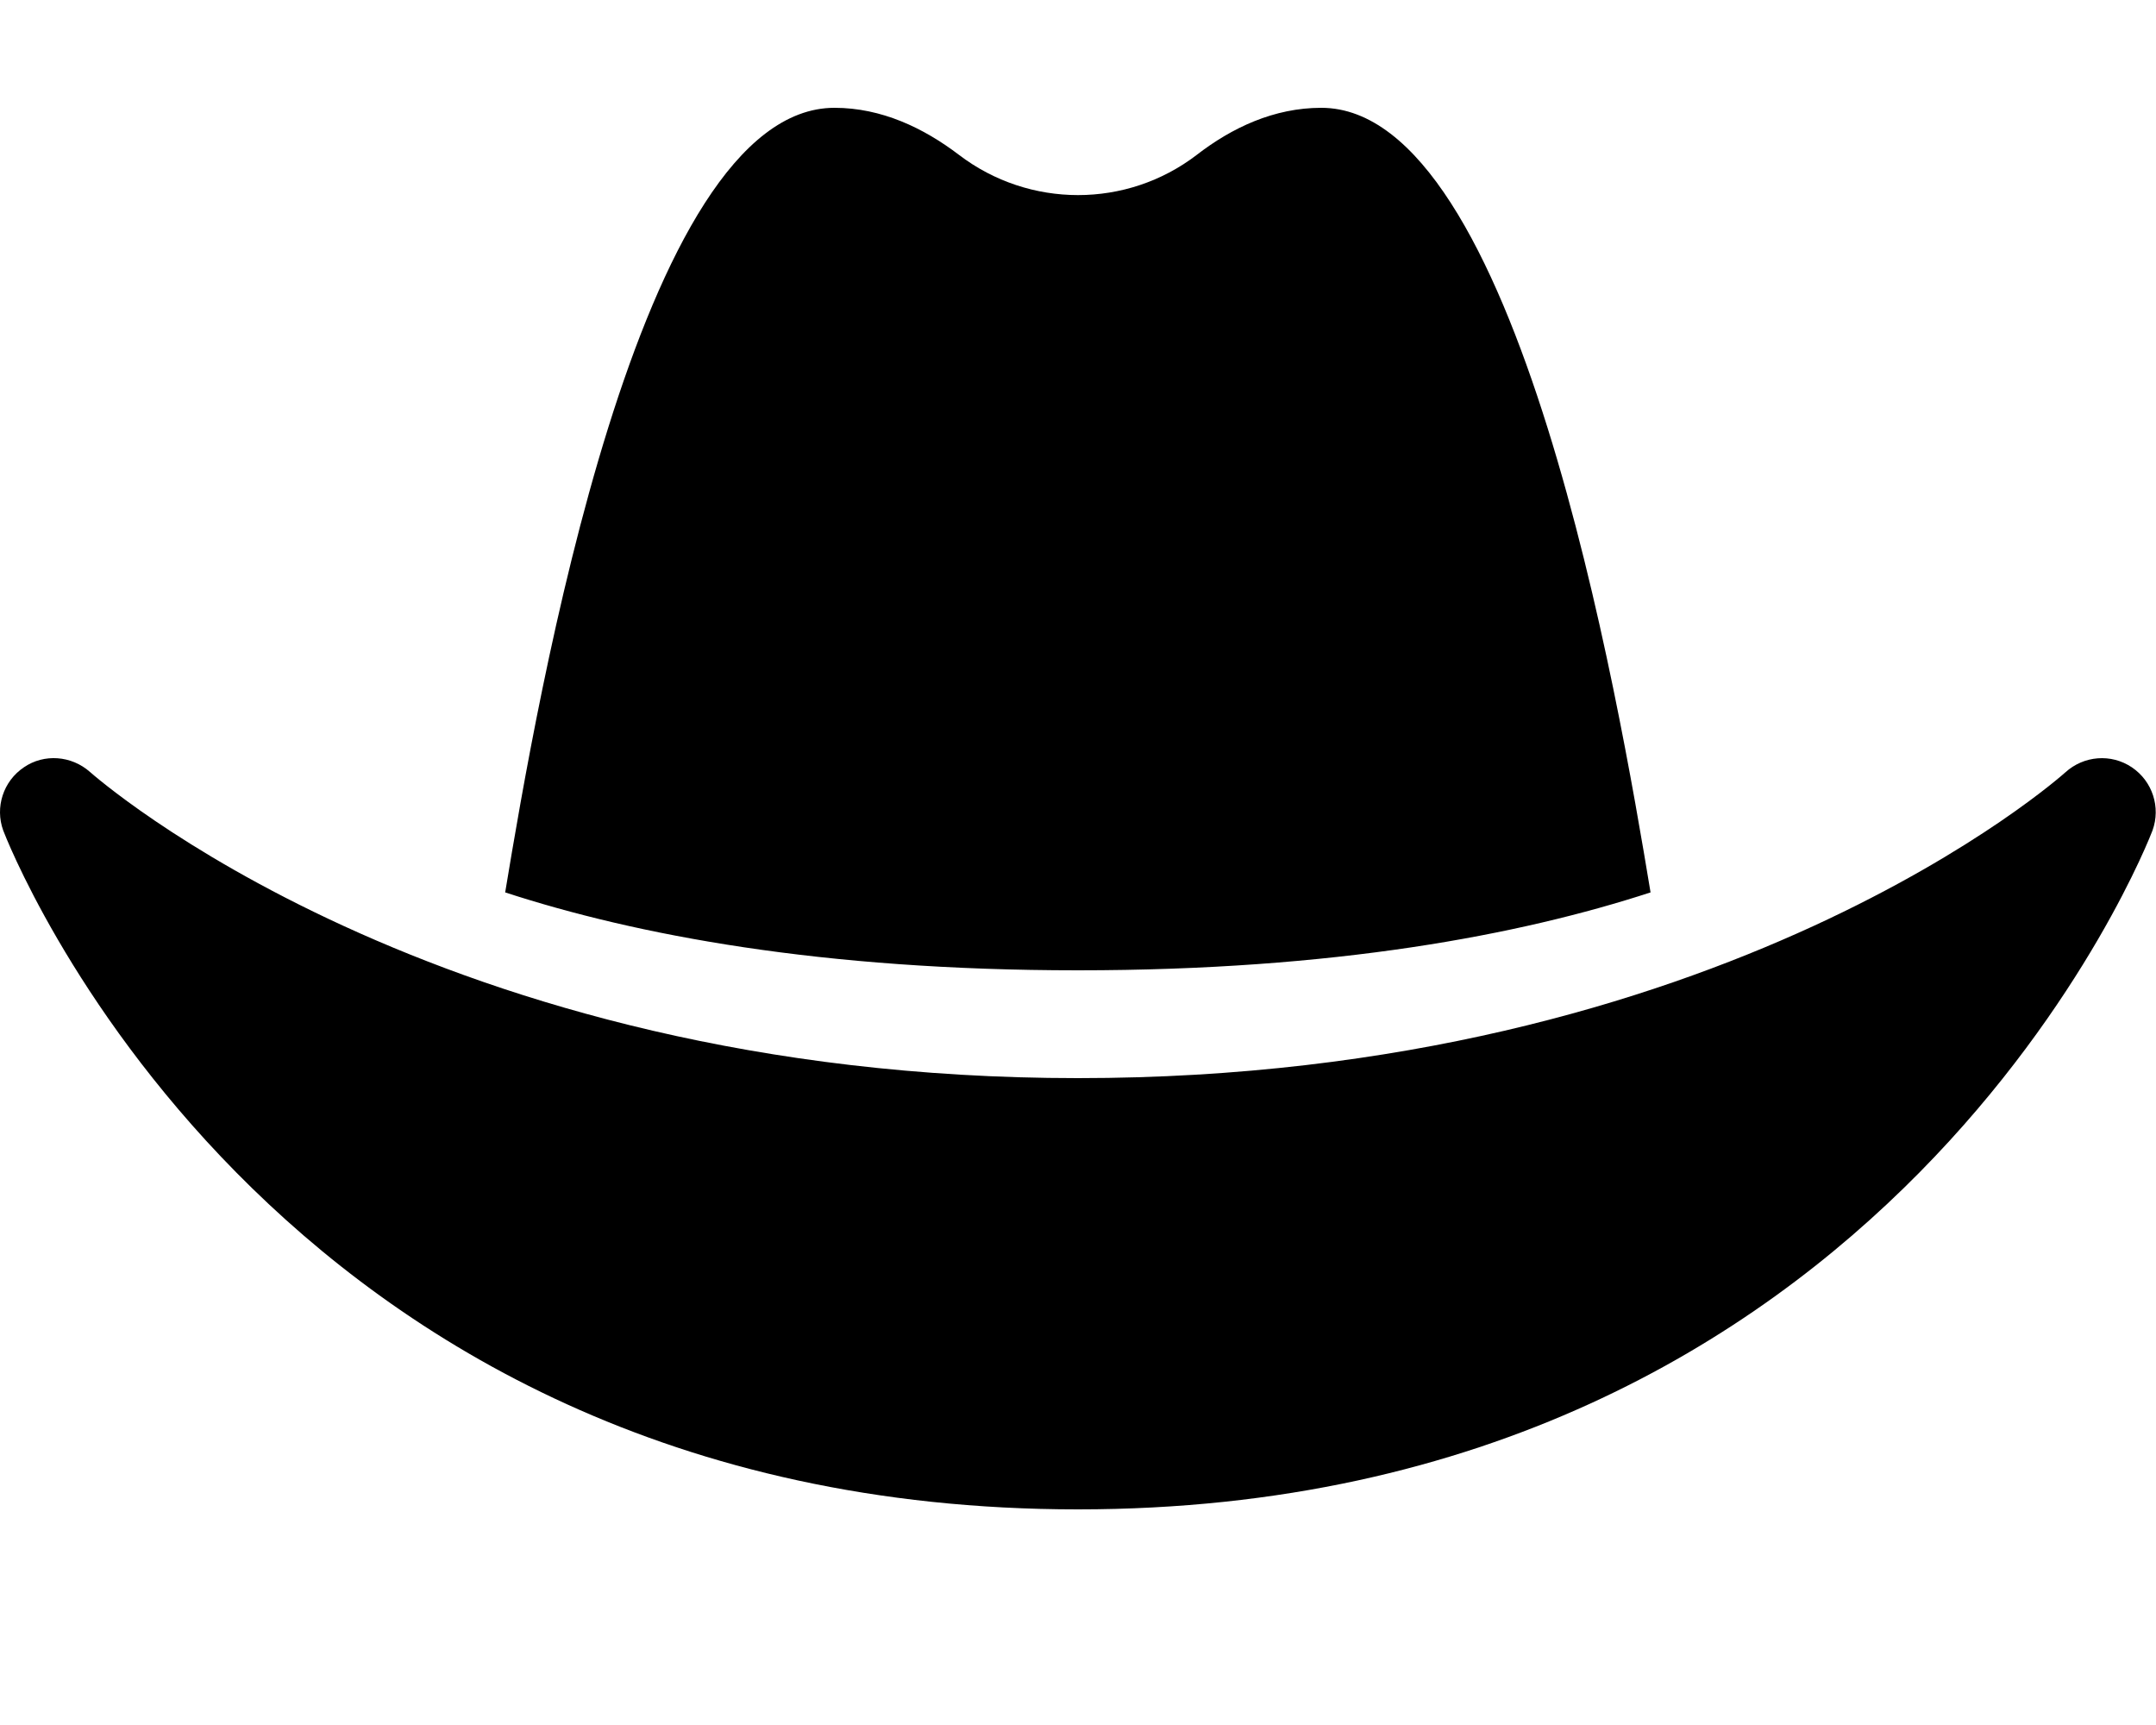 <svg xmlns="http://www.w3.org/2000/svg" viewBox="0 0 640 512"><!-- Font Awesome Pro 6.0.0-alpha2 by @fontawesome - https://fontawesome.com License - https://fontawesome.com/license (Commercial License) --><path d="M489.96 264.875C480.46 207.5 450.46 32 392.21 32C378.21 32 365.71 37.875 355.21 46C334.46 61.875 305.585 61.875 284.71 46C274.21 38 261.71 32 247.71 32C189.46 32 159.46 207.5 149.96 264.875C188.71 277.5 243.71 288 319.96 288S451.21 277.5 489.96 264.875ZM632.835 227.75C626.71 223.625 618.585 224.25 613.085 229.25C612.085 230.125 511.835 320 319.96 320C129.085 320 27.71 230 26.71 229.125C21.21 224.25 13.085 223.625 7.085 227.75C0.96 231.875 -1.54 239.625 0.96 246.5C1.71 248.5 78.335 448 319.96 448S638.21 248.5 638.96 246.5C641.46 239.625 638.96 231.875 632.835 227.75Z"/></svg>